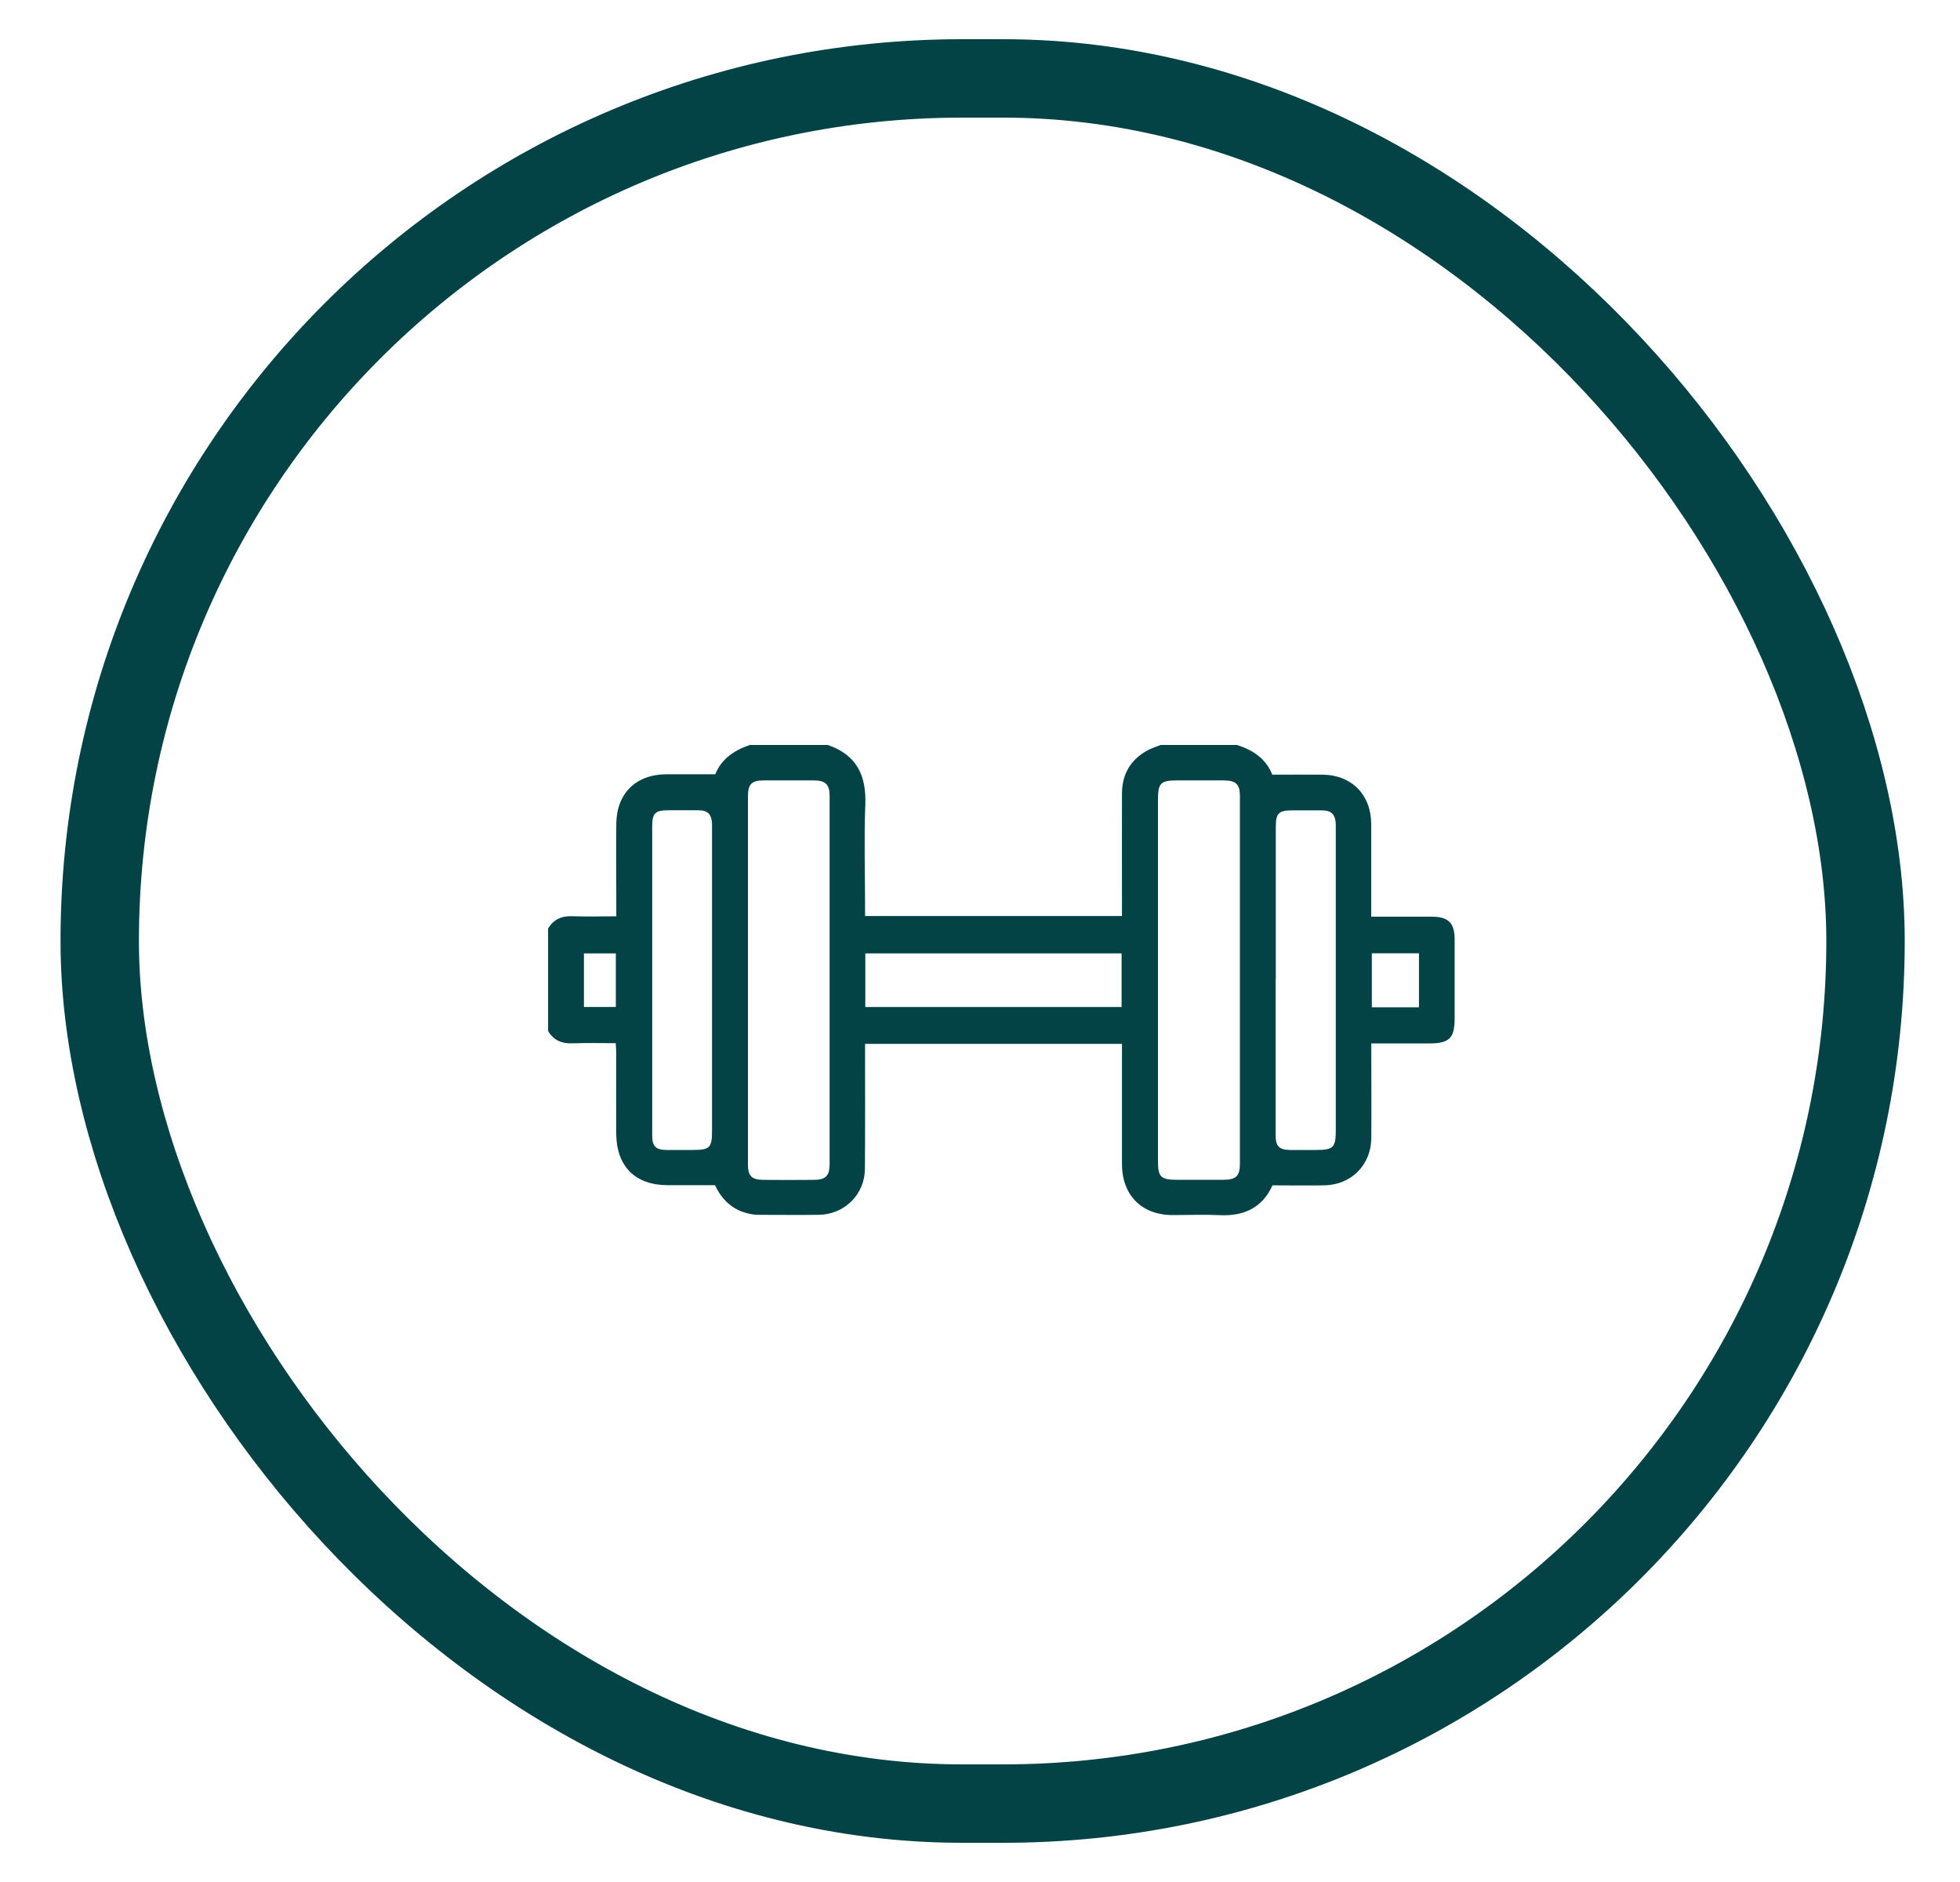 <svg width="25" height="24" viewBox="0 0 25 24" fill="none" xmlns="http://www.w3.org/2000/svg">
<rect x="1.272" y="1" width="22.523" height="22" rx="11" stroke="#034245"/>
<g clip-path="url(#clip0_1042_3733)">
<path d="M9.564 9.5H10.558C10.926 9.626 11.053 9.889 11.037 10.266C11.02 10.698 11.034 11.13 11.034 11.562V11.681H14.311C14.311 11.632 14.311 11.591 14.311 11.55C14.311 11.073 14.309 10.596 14.311 10.118C14.312 9.873 14.421 9.685 14.639 9.568C14.692 9.54 14.75 9.522 14.804 9.5C15.127 9.5 15.451 9.5 15.775 9.5C15.986 9.564 16.152 9.683 16.228 9.879C16.45 9.879 16.661 9.877 16.87 9.879C17.241 9.883 17.489 10.136 17.49 10.508C17.49 10.861 17.49 11.215 17.49 11.567C17.49 11.607 17.49 11.645 17.49 11.69C17.76 11.69 18.012 11.69 18.265 11.69C18.473 11.69 18.553 11.77 18.554 11.974C18.554 12.312 18.554 12.65 18.554 12.988C18.554 13.239 18.486 13.306 18.232 13.306C17.989 13.306 17.744 13.306 17.491 13.306C17.491 13.36 17.491 13.4 17.491 13.441C17.491 13.798 17.494 14.154 17.491 14.512C17.489 14.855 17.237 15.109 16.893 15.116C16.676 15.12 16.458 15.116 16.23 15.116C16.106 15.395 15.873 15.512 15.558 15.496C15.359 15.487 15.16 15.495 14.959 15.495C14.563 15.495 14.312 15.243 14.311 14.846C14.311 14.383 14.311 13.922 14.311 13.459C14.311 13.411 14.311 13.364 14.311 13.312H11.034C11.034 13.36 11.034 13.401 11.034 13.441C11.034 13.929 11.036 14.418 11.032 14.906C11.03 15.234 10.77 15.488 10.442 15.492C10.187 15.495 9.931 15.492 9.675 15.492C9.634 15.492 9.593 15.486 9.553 15.477C9.337 15.431 9.201 15.288 9.12 15.114C8.909 15.114 8.714 15.114 8.518 15.114C8.102 15.114 7.863 14.874 7.86 14.456C7.859 14.114 7.86 13.773 7.86 13.431C7.86 13.391 7.856 13.351 7.854 13.303C7.662 13.303 7.482 13.298 7.302 13.305C7.165 13.311 7.062 13.266 6.991 13.148V11.841C7.062 11.722 7.165 11.679 7.302 11.684C7.485 11.691 7.669 11.685 7.861 11.685C7.861 11.626 7.861 11.581 7.861 11.536C7.861 11.19 7.858 10.845 7.861 10.5C7.867 10.117 8.112 9.877 8.494 9.874C8.699 9.873 8.906 9.874 9.124 9.874C9.197 9.684 9.361 9.569 9.564 9.5ZM14.77 12.49C14.77 13.264 14.77 14.037 14.77 14.811C14.77 15.009 14.807 15.045 15.009 15.045C15.208 15.045 15.408 15.045 15.608 15.045C15.764 15.045 15.815 14.996 15.815 14.846C15.815 13.279 15.815 11.713 15.815 10.146C15.815 10.001 15.762 9.954 15.615 9.952C15.415 9.951 15.216 9.952 15.016 9.952C14.802 9.952 14.77 9.986 14.77 10.203C14.77 10.965 14.77 11.729 14.77 12.491V12.49ZM9.54 12.494C9.54 13.279 9.54 14.064 9.54 14.85C9.54 14.996 9.588 15.045 9.735 15.046C9.95 15.048 10.165 15.048 10.379 15.046C10.532 15.046 10.582 14.995 10.582 14.843C10.582 13.28 10.582 11.717 10.582 10.154C10.582 10.004 10.531 9.952 10.378 9.952C10.167 9.952 9.957 9.952 9.746 9.952C9.584 9.952 9.54 9.999 9.54 10.161C9.54 10.938 9.54 11.716 9.54 12.494ZM8.319 12.499C8.319 13.159 8.319 13.821 8.319 14.482C8.319 14.618 8.364 14.663 8.501 14.665C8.611 14.665 8.72 14.665 8.829 14.665C9.057 14.665 9.082 14.639 9.082 14.414C9.082 13.136 9.082 11.86 9.082 10.582C9.082 10.557 9.082 10.53 9.082 10.504C9.076 10.382 9.028 10.334 8.908 10.333C8.779 10.332 8.652 10.333 8.523 10.333C8.356 10.333 8.319 10.37 8.319 10.539C8.319 11.193 8.319 11.846 8.319 12.5V12.499ZM16.271 12.487C16.271 13.152 16.271 13.818 16.271 14.482C16.271 14.618 16.318 14.663 16.454 14.665C16.563 14.665 16.672 14.665 16.782 14.665C17.007 14.665 17.038 14.635 17.038 14.415C17.038 13.137 17.038 11.86 17.038 10.584C17.038 10.558 17.038 10.531 17.038 10.505C17.031 10.384 16.981 10.335 16.863 10.334C16.734 10.333 16.607 10.334 16.478 10.334C16.311 10.334 16.273 10.373 16.273 10.539C16.273 11.189 16.273 11.838 16.273 12.488L16.271 12.487ZM11.037 12.842H14.306V12.158H11.037V12.842ZM18.099 12.157H17.498V12.845H18.099V12.157ZM7.855 12.158H7.448V12.841H7.855V12.158Z" fill="#034245"/>
</g>
<defs>
<clipPath id="clip0_1042_3733">
<rect width="11.564" height="6" fill="white" transform="translate(6.99 9.5)"/>
</clipPath>
</defs>
</svg>
